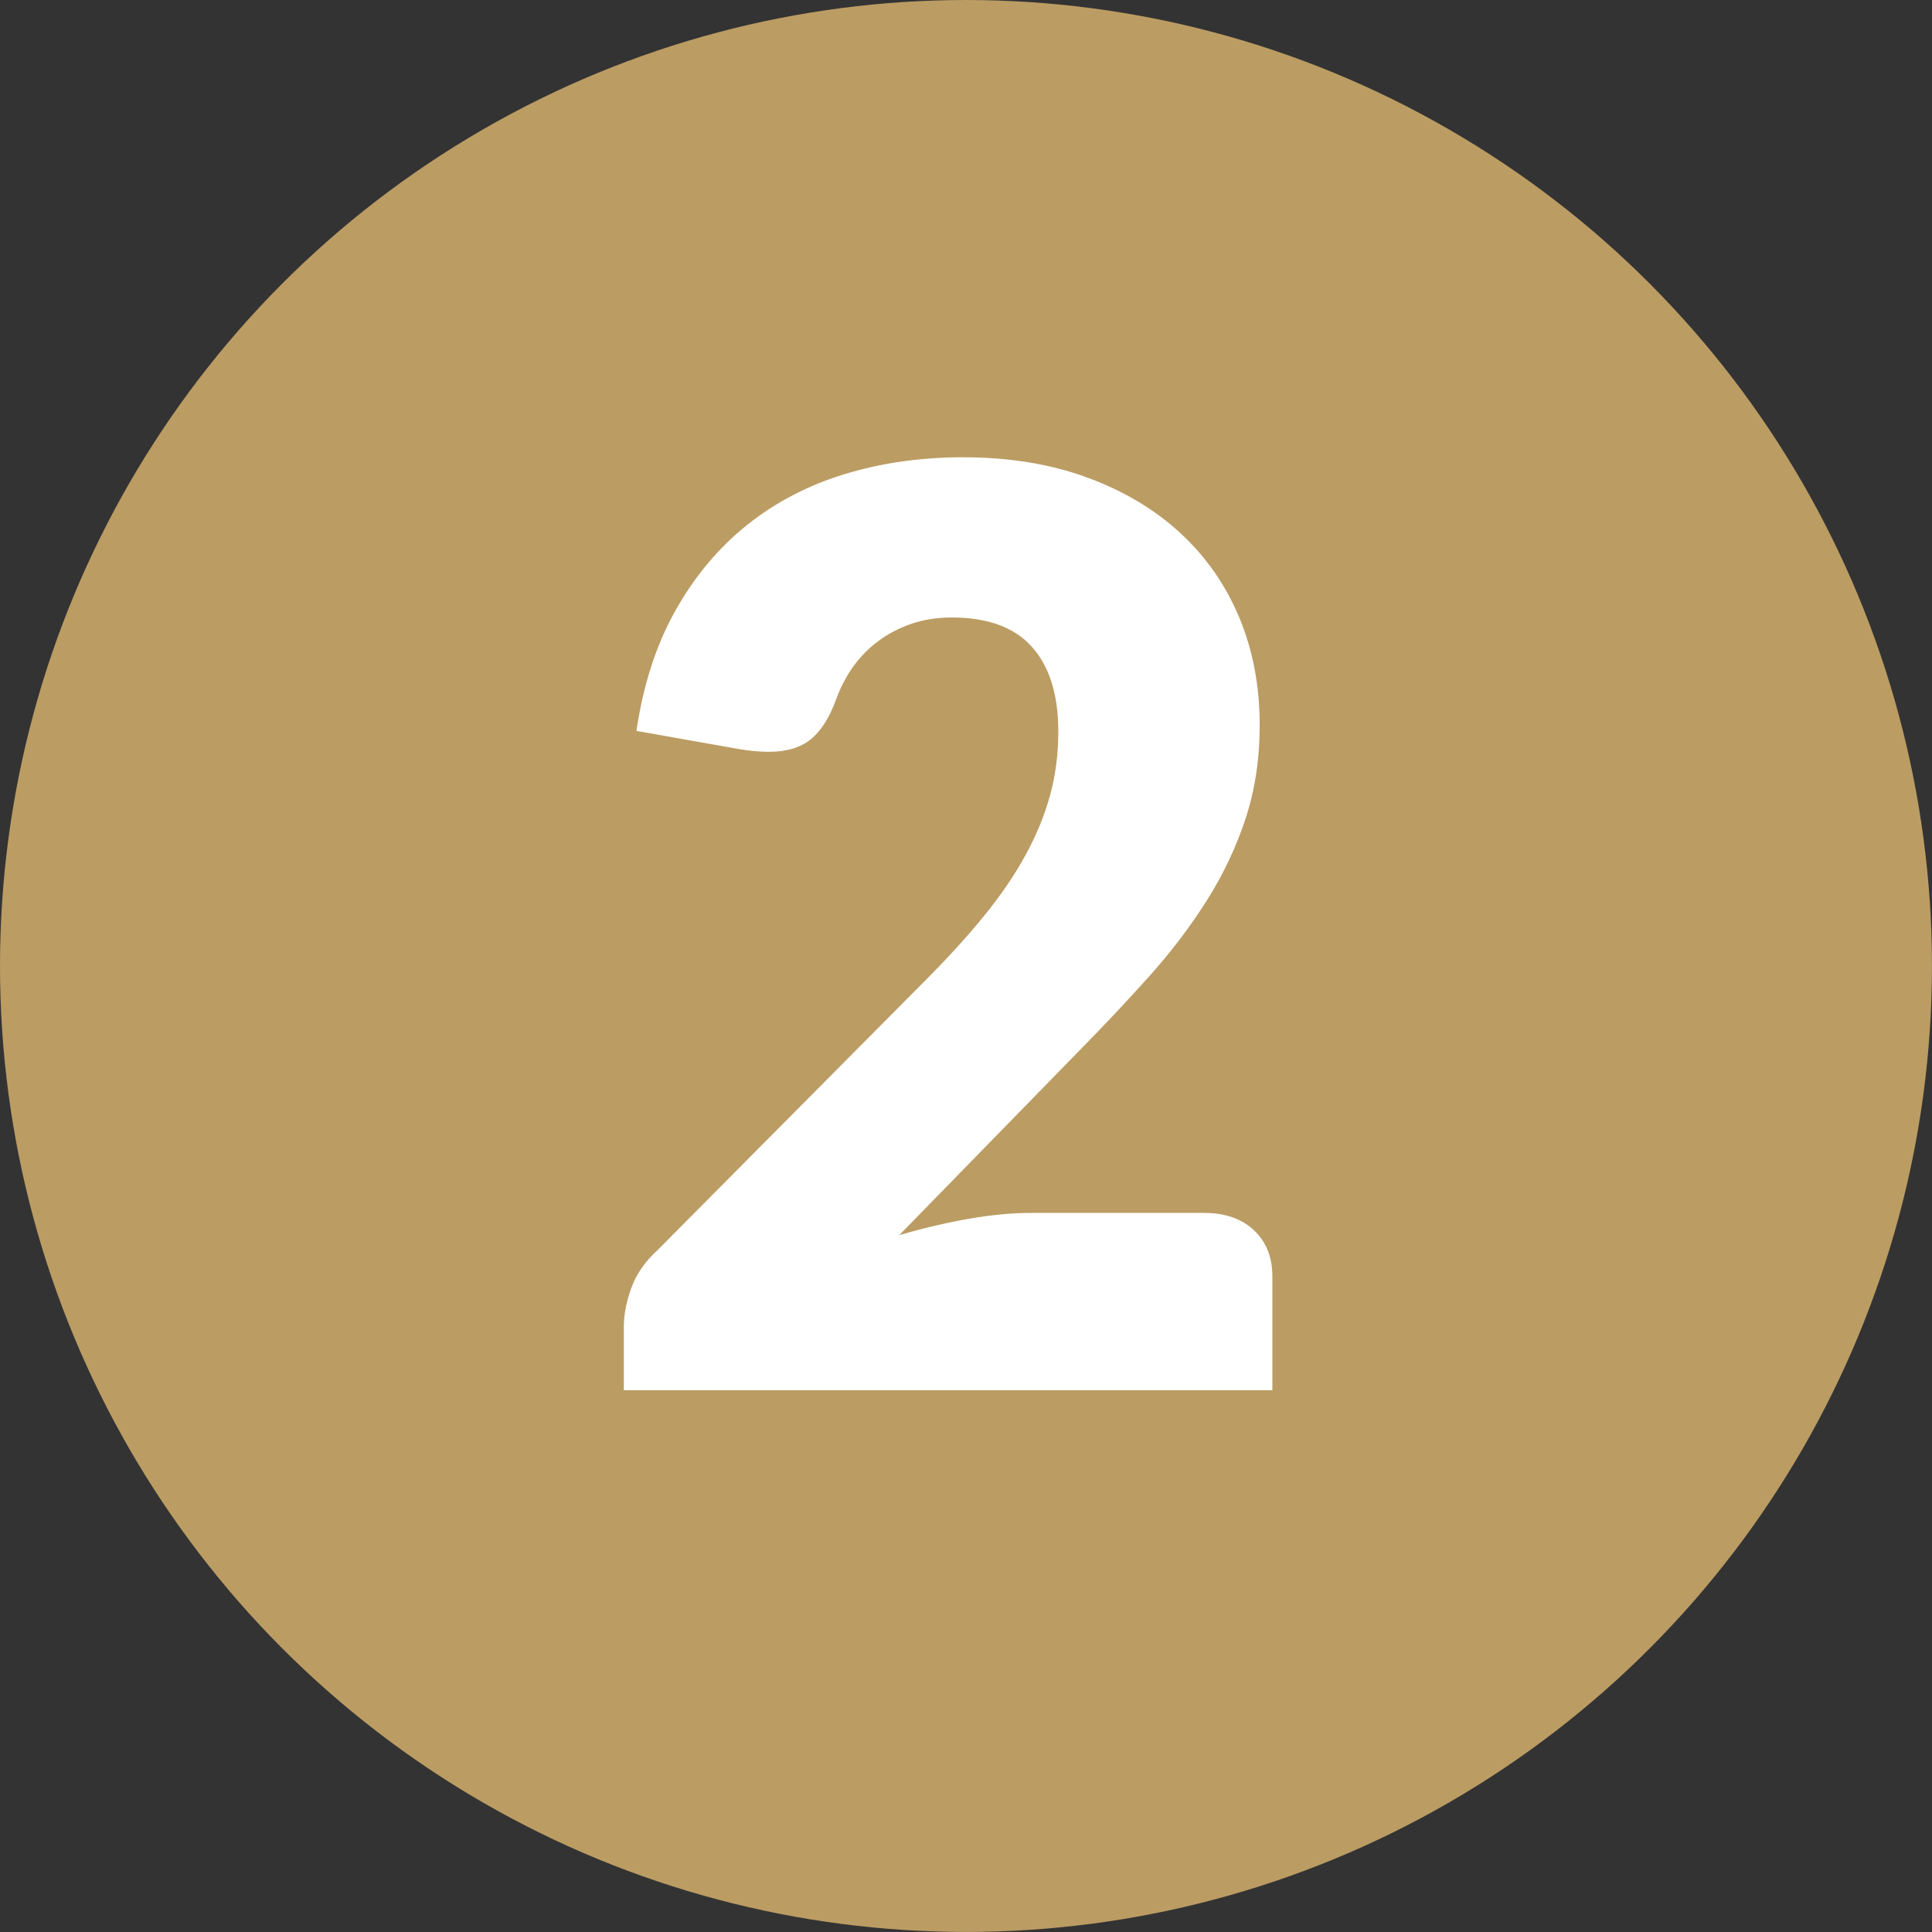 <?xml version="1.0" encoding="UTF-8"?><svg xmlns="http://www.w3.org/2000/svg" viewBox="0 0 481.89 481.89"><rect x="0" y="0" width="481.89" height="481.89" fill="#333333" stroke="none"/><defs><style>.d{fill:#fff;}.e{fill:#bb9c63;}</style></defs><g id="a"/><g id="b"><g id="c"><g><circle class="e" cx="240.94" cy="240.94" r="240.94"/><path class="d" d="M240.27,114.06c11.37,0,21.62,1.66,30.73,4.98,9.11,3.32,16.88,7.93,23.3,13.82,6.42,5.9,11.35,12.93,14.77,21.09,3.42,8.16,5.13,17.14,5.13,26.94,0,8.43-1.19,16.22-3.55,23.38-2.37,7.16-5.61,13.98-9.72,20.46-4.11,6.48-8.87,12.74-14.3,18.8-5.43,6.06-11.19,12.19-17.3,18.4l-45.02,46.13c5.79-1.68,11.51-3.03,17.14-4.03,5.63-1,10.93-1.5,15.88-1.5h42.97c5.26,0,9.42,1.45,12.48,4.34,3.05,2.9,4.58,6.71,4.58,11.45v28.44H155.6v-15.8c0-3.05,.63-6.32,1.9-9.79,1.26-3.47,3.48-6.63,6.63-9.48l66.35-66.82c5.69-5.69,10.64-11.11,14.85-16.27,4.21-5.16,7.69-10.24,10.43-15.25,2.74-5,4.79-10,6.16-15.01,1.37-5,2.05-10.29,2.05-15.88,0-9.16-2.19-16.19-6.56-21.09-4.37-4.9-11.03-7.35-19.98-7.35-3.69,0-7.06,.53-10.11,1.58-3.06,1.05-5.79,2.48-8.21,4.27-2.42,1.79-4.5,3.9-6.24,6.32-1.74,2.42-3.13,5.06-4.19,7.9-1.69,4.74-3.82,8.16-6.4,10.27-2.58,2.11-6.08,3.16-10.51,3.16-1.05,0-2.19-.05-3.4-.16-1.21-.1-2.45-.26-3.71-.47l-25.91-4.58c1.68-11.48,4.92-21.49,9.72-30.02,4.79-8.53,10.74-15.64,17.85-21.33,7.11-5.69,15.25-9.93,24.41-12.72,9.16-2.79,19.01-4.19,29.54-4.19Z"/></g></g></g></svg>